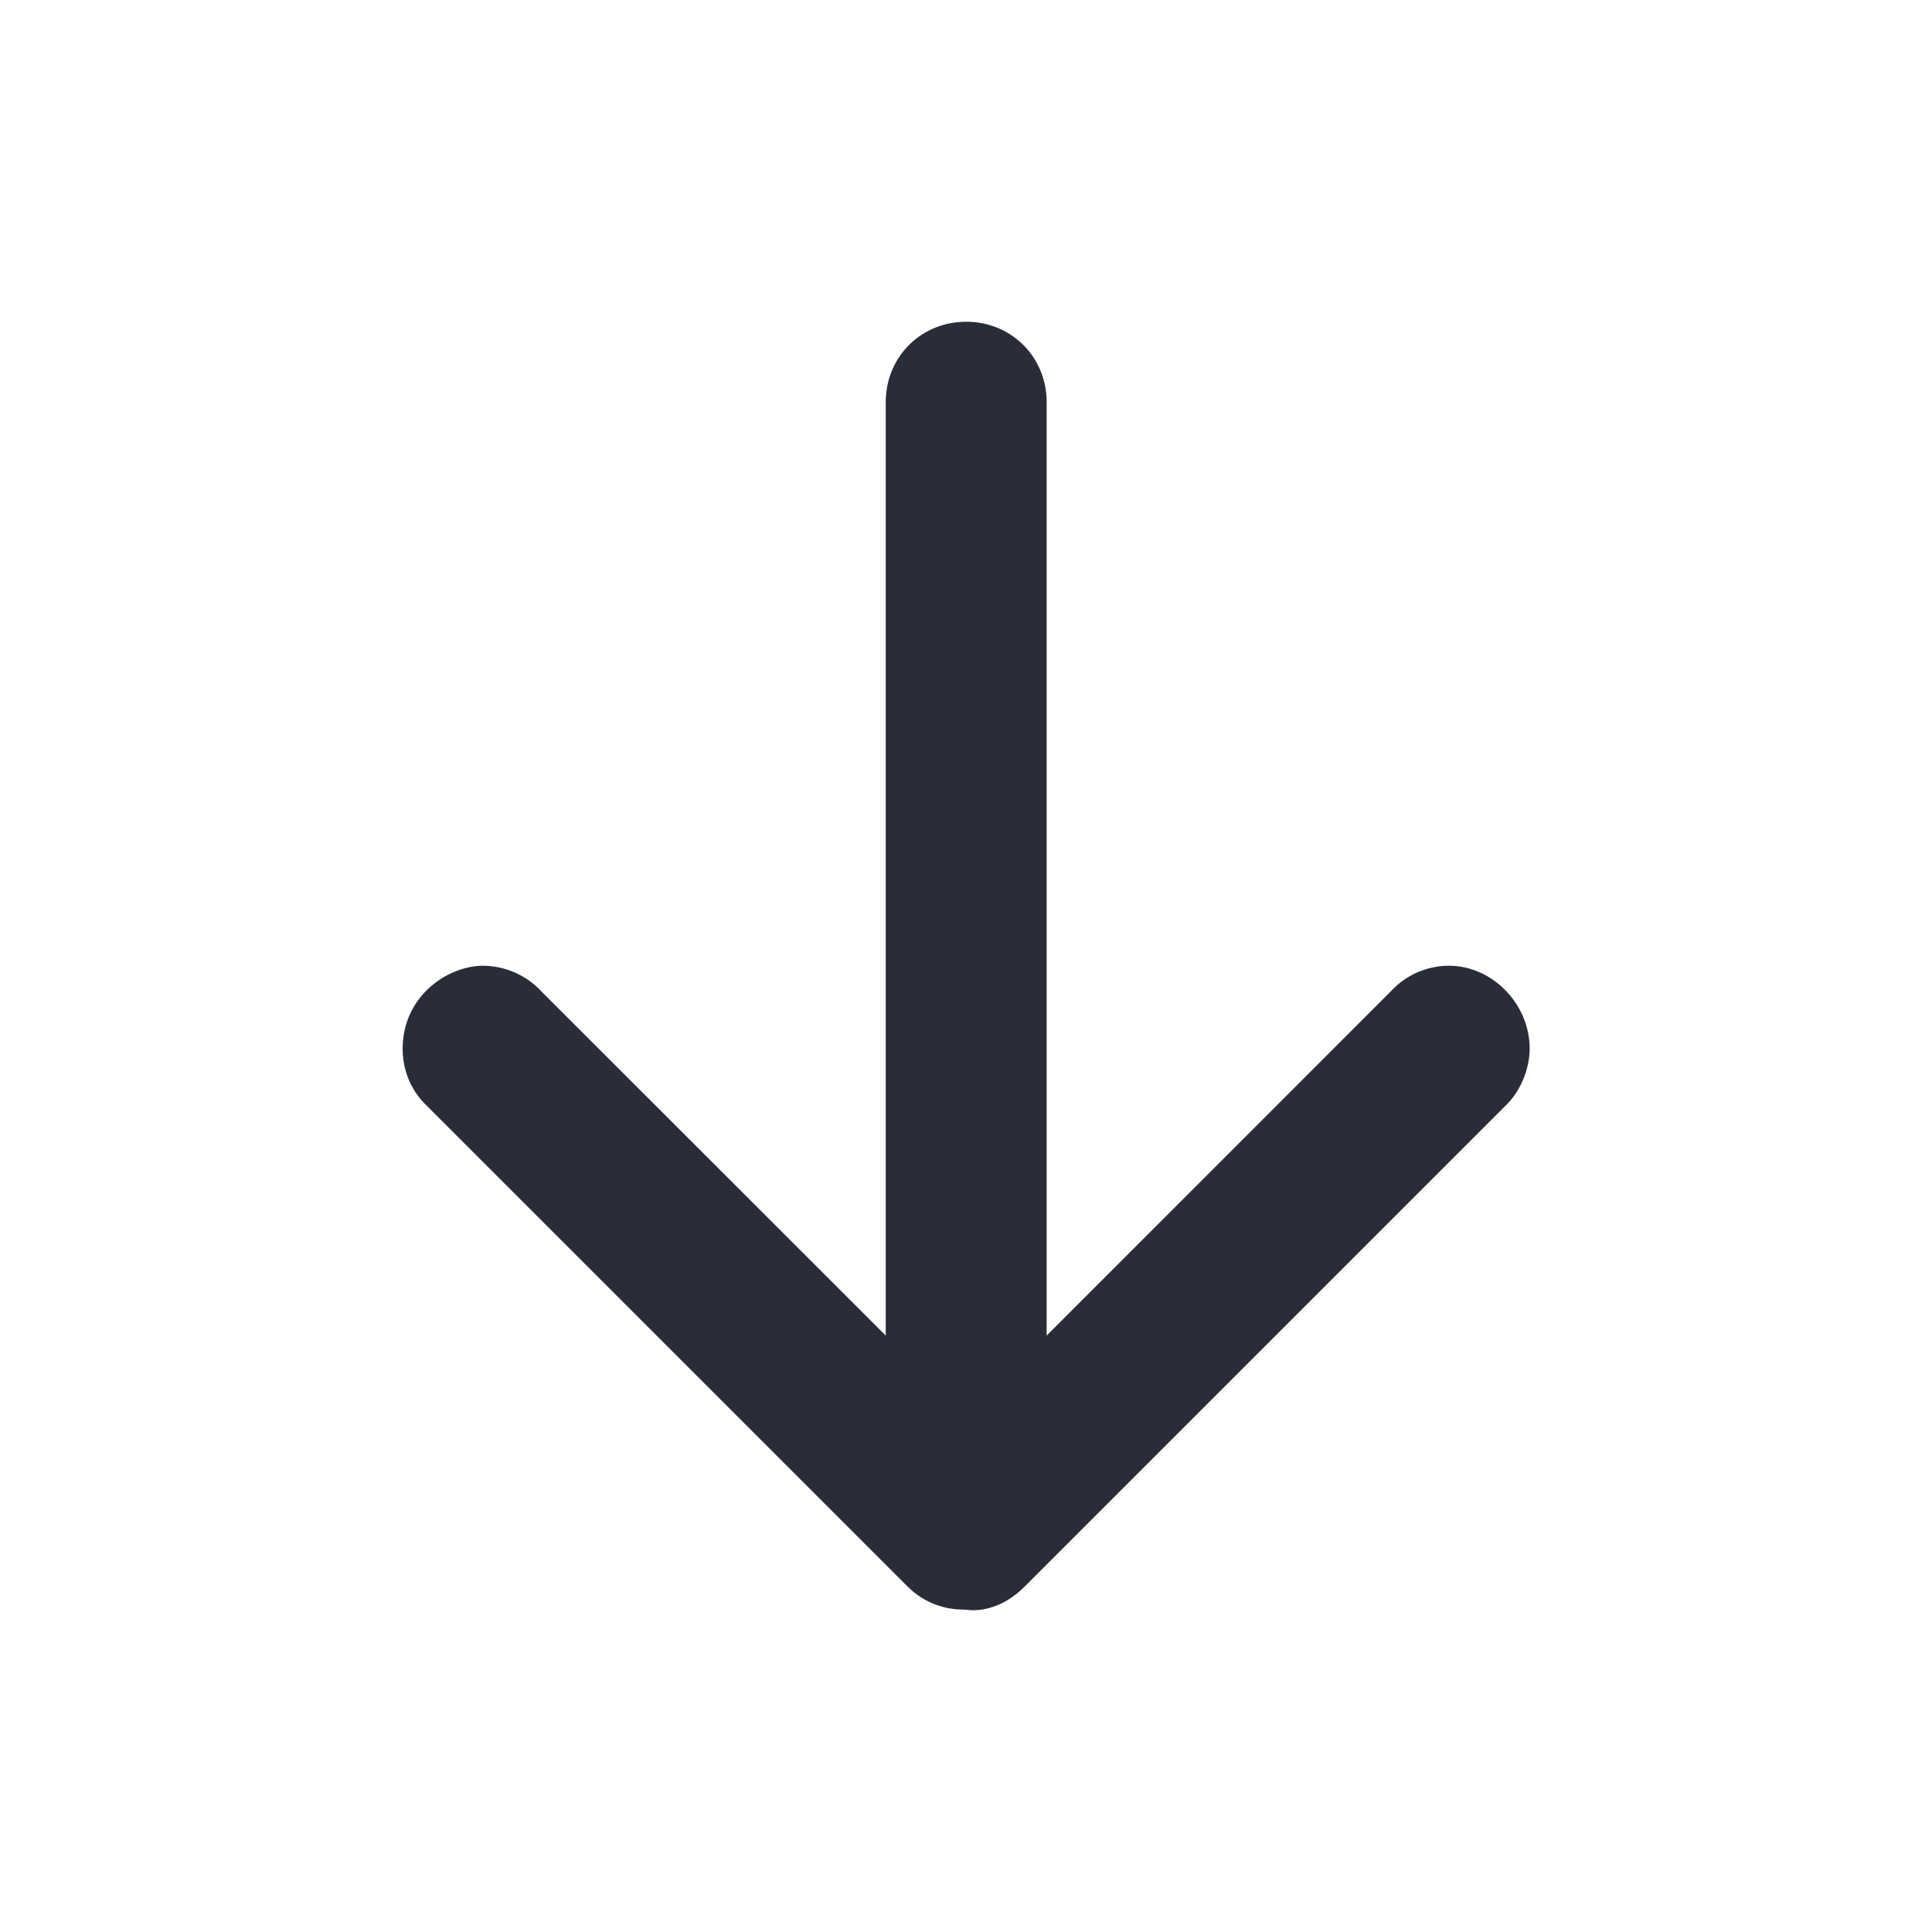 <svg xmlns="http://www.w3.org/2000/svg" id="navigation-arrow-down-24" width="24" height="24" viewBox="0 0 24 24"><g fill="none" fill-rule="evenodd" class="symbols"><g fill="#282D37" class="arrow-down"><path d="M12.003 3.997c-.563 0-1 .438-1 1v11.594L6.72 12.31a.998.998 0 0 0-.718-.313c-.438 0-1 .375-1 1.032 0 .25.093.5.28.687l6 6a.975.975 0 0 0 .612.276l.108.005c.25.032.515-.077.718-.28l6-6c.188-.188.282-.47.282-.688 0-.563-.47-1.032-1-1.032a.981.981 0 0 0-.72.313l-4.28 4.281V4.997c0-.562-.438-1-1-1Z" class="color"/></g></g></svg>